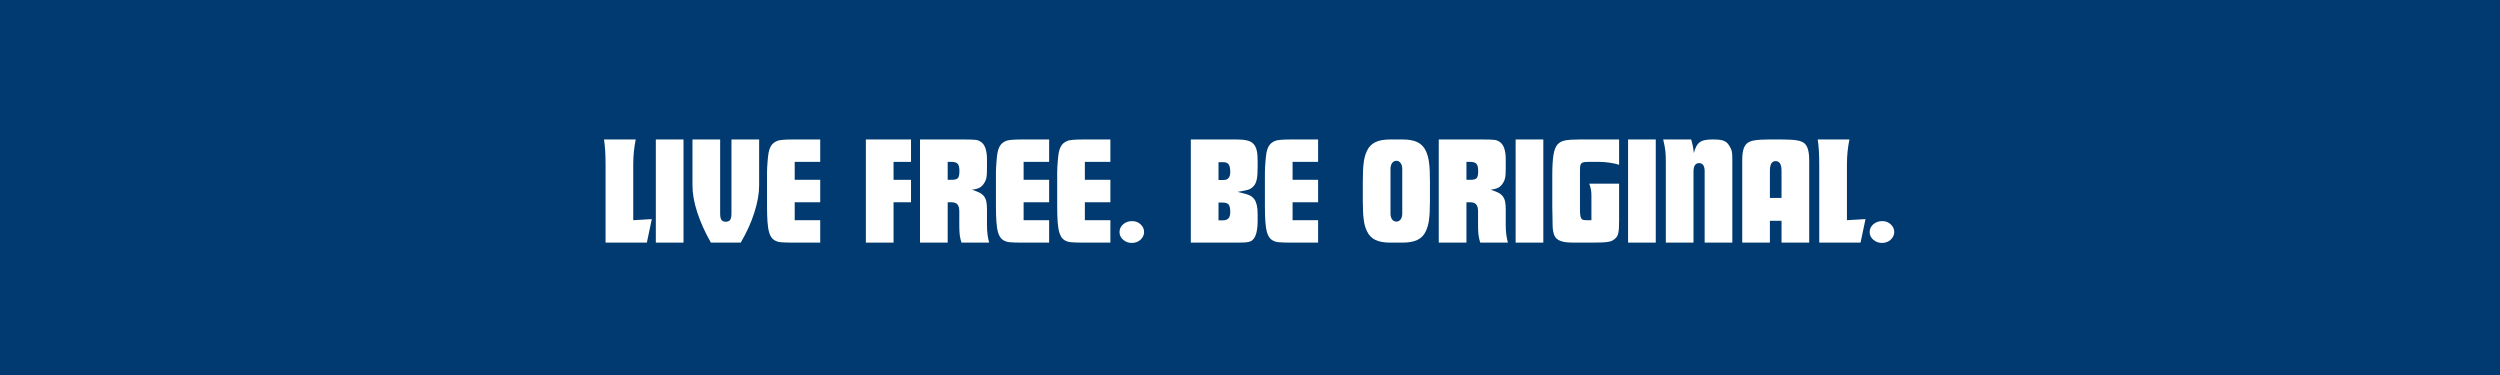 <svg version="1.0" preserveAspectRatio="xMidYMid meet" height="300" viewBox="0 0 1500 225" zoomAndPan="magnify" width="2000" xmlns:xlink="http://www.w3.org/1999/xlink" xmlns="http://www.w3.org/2000/svg"><defs><g></g></defs><rect fill-opacity="1" height="270" y="-22.5" fill="#ffffff" width="1800" x="-150"></rect><rect fill-opacity="1" height="270" y="-22.5" fill="#003a70" width="1800" x="-150"></rect><g fill-opacity="1" fill="#ffffff"><g transform="translate(360.364, 145.571)"><g><path d="M 2.969 -46.219 C 2.969 -49.926 2.891 -52.969 2.734 -55.344 C 2.578 -57.727 2.348 -59.91 2.047 -61.891 L 21.062 -61.891 C 20.57 -59.422 20.203 -56.961 19.953 -54.516 C 19.703 -52.078 19.578 -49.461 19.578 -46.672 L 19.578 -13.453 L 30.719 -14.109 L 27.75 0 L 2.969 0 Z M 2.969 -46.219"></path></g></g></g><g fill-opacity="1" fill="#ffffff"><g transform="translate(390.525, 145.571)"><g><path d="M 2.969 -61.891 L 19.578 -61.891 L 19.578 0 L 2.969 0 Z M 2.969 -61.891"></path></g></g></g><g fill-opacity="1" fill="#ffffff"><g transform="translate(413.076, 145.571)"><g><path d="M 13.453 0 C 9.93 -6.188 7.207 -12.234 5.281 -18.141 C 3.363 -24.047 2.406 -29.41 2.406 -34.234 L 2.406 -61.891 L 19.016 -61.891 L 19.016 -17.453 C 19.016 -15.648 19.273 -14.379 19.797 -13.641 C 20.328 -12.898 21.211 -12.531 22.453 -12.531 C 23.629 -12.531 24.477 -12.898 25 -13.641 C 25.531 -14.379 25.797 -15.648 25.797 -17.453 L 25.797 -61.891 L 42.406 -61.891 L 42.406 -34.234 C 42.406 -29.41 41.445 -24 39.531 -18 C 37.613 -12 34.891 -6 31.359 0 Z M 13.453 0"></path></g></g></g><g fill-opacity="1" fill="#ffffff"><g transform="translate(457.806, 145.571)"><g><path d="M 18.844 0 C 16.863 0 15.301 -0.016 14.156 -0.047 C 13.008 -0.078 12.109 -0.125 11.453 -0.188 C 10.805 -0.25 10.312 -0.297 9.969 -0.328 C 9.633 -0.359 9.281 -0.438 8.906 -0.562 C 7.602 -0.926 6.535 -1.523 5.703 -2.359 C 4.867 -3.203 4.203 -4.441 3.703 -6.078 C 3.211 -7.711 2.875 -9.828 2.688 -12.422 C 2.5 -15.023 2.406 -18.305 2.406 -22.266 L 2.406 -42.031 C 2.406 -42.957 2.438 -43.992 2.5 -45.141 C 2.562 -46.285 2.641 -47.414 2.734 -48.531 C 2.828 -49.645 2.922 -50.68 3.016 -51.641 C 3.109 -52.598 3.219 -53.359 3.344 -53.922 C 3.77 -56.078 4.461 -57.727 5.422 -58.875 C 6.379 -60.02 7.727 -60.844 9.469 -61.344 C 9.832 -61.406 10.219 -61.461 10.625 -61.516 C 11.031 -61.578 11.555 -61.641 12.203 -61.703 C 12.848 -61.766 13.695 -61.812 14.75 -61.844 C 15.801 -61.875 17.164 -61.891 18.844 -61.891 L 34.328 -61.891 L 34.328 -48.438 L 19.016 -48.438 L 19.016 -37.672 L 34.328 -37.672 L 34.328 -24.219 L 19.016 -24.219 L 19.016 -13.453 L 34.328 -13.453 L 34.328 0 Z M 18.844 0"></path></g></g></g><g fill-opacity="1" fill="#ffffff"><g transform="translate(494.556, 145.571)"><g></g></g></g><g fill-opacity="1" fill="#ffffff"><g transform="translate(516.55, 145.571)"><g><path d="M 2.969 -61.891 L 30.062 -61.891 L 30.062 -48.438 L 19.578 -48.438 L 19.578 -37.672 L 30.062 -37.672 L 30.062 -24.219 L 19.578 -24.219 L 19.578 0 L 2.969 0 Z M 2.969 -61.891"></path></g></g></g><g fill-opacity="1" fill="#ffffff"><g transform="translate(549.031, 145.571)"><g><path d="M 2.969 -61.891 L 28.297 -61.891 C 30.398 -61.891 32.07 -61.875 33.312 -61.844 C 34.551 -61.812 35.539 -61.75 36.281 -61.656 C 37.02 -61.57 37.609 -61.438 38.047 -61.25 C 38.484 -61.062 38.945 -60.812 39.438 -60.5 C 41.914 -58.895 43.156 -55.367 43.156 -49.922 L 43.156 -45.938 C 43.156 -44.383 43.141 -43.082 43.109 -42.031 C 43.078 -40.977 43 -40.082 42.875 -39.344 C 42.75 -38.602 42.578 -37.953 42.359 -37.391 C 42.141 -36.836 41.848 -36.285 41.484 -35.734 C 40.734 -34.492 39.816 -33.578 38.734 -32.984 C 37.66 -32.398 36.102 -31.984 34.062 -31.734 C 35.914 -31.18 37.426 -30.609 38.594 -30.016 C 39.77 -29.43 40.695 -28.691 41.375 -27.797 C 42.062 -26.898 42.531 -25.832 42.781 -24.594 C 43.031 -23.352 43.156 -21.805 43.156 -19.953 L 43.156 -10.391 C 43.156 -6.617 43.586 -3.156 44.453 0 L 27.844 0 C 27.344 -1.602 27 -3.145 26.812 -4.625 C 26.633 -6.113 26.547 -8.035 26.547 -10.391 L 26.547 -18.656 C 26.547 -20.633 26.172 -22.055 25.422 -22.922 C 24.68 -23.785 23.445 -24.219 21.719 -24.219 L 19.578 -24.219 L 19.578 0 L 2.969 0 Z M 21.906 -37.672 C 23.82 -37.672 25.086 -38.008 25.703 -38.688 C 26.316 -39.375 26.625 -40.801 26.625 -42.969 C 26.625 -45.008 26.285 -46.43 25.609 -47.234 C 24.93 -48.035 23.695 -48.438 21.906 -48.438 L 19.578 -48.438 L 19.578 -37.672 Z M 21.906 -37.672"></path></g></g></g><g fill-opacity="1" fill="#ffffff"><g transform="translate(595.153, 145.571)"><g><path d="M 18.844 0 C 16.863 0 15.301 -0.016 14.156 -0.047 C 13.008 -0.078 12.109 -0.125 11.453 -0.188 C 10.805 -0.25 10.312 -0.297 9.969 -0.328 C 9.633 -0.359 9.281 -0.438 8.906 -0.562 C 7.602 -0.926 6.535 -1.523 5.703 -2.359 C 4.867 -3.203 4.203 -4.441 3.703 -6.078 C 3.211 -7.711 2.875 -9.828 2.688 -12.422 C 2.5 -15.023 2.406 -18.305 2.406 -22.266 L 2.406 -42.031 C 2.406 -42.957 2.438 -43.992 2.5 -45.141 C 2.562 -46.285 2.641 -47.414 2.734 -48.531 C 2.828 -49.645 2.922 -50.68 3.016 -51.641 C 3.109 -52.598 3.219 -53.359 3.344 -53.922 C 3.77 -56.078 4.461 -57.727 5.422 -58.875 C 6.379 -60.02 7.727 -60.844 9.469 -61.344 C 9.832 -61.406 10.219 -61.461 10.625 -61.516 C 11.031 -61.578 11.555 -61.641 12.203 -61.703 C 12.848 -61.766 13.695 -61.812 14.75 -61.844 C 15.801 -61.875 17.164 -61.891 18.844 -61.891 L 34.328 -61.891 L 34.328 -48.438 L 19.016 -48.438 L 19.016 -37.672 L 34.328 -37.672 L 34.328 -24.219 L 19.016 -24.219 L 19.016 -13.453 L 34.328 -13.453 L 34.328 0 Z M 18.844 0"></path></g></g></g><g fill-opacity="1" fill="#ffffff"><g transform="translate(631.903, 145.571)"><g><path d="M 18.844 0 C 16.863 0 15.301 -0.016 14.156 -0.047 C 13.008 -0.078 12.109 -0.125 11.453 -0.188 C 10.805 -0.25 10.312 -0.297 9.969 -0.328 C 9.633 -0.359 9.281 -0.438 8.906 -0.562 C 7.602 -0.926 6.535 -1.523 5.703 -2.359 C 4.867 -3.203 4.203 -4.441 3.703 -6.078 C 3.211 -7.711 2.875 -9.828 2.688 -12.422 C 2.5 -15.023 2.406 -18.305 2.406 -22.266 L 2.406 -42.031 C 2.406 -42.957 2.438 -43.992 2.5 -45.141 C 2.562 -46.285 2.641 -47.414 2.734 -48.531 C 2.828 -49.645 2.922 -50.68 3.016 -51.641 C 3.109 -52.598 3.219 -53.359 3.344 -53.922 C 3.77 -56.078 4.461 -57.727 5.422 -58.875 C 6.379 -60.02 7.727 -60.844 9.469 -61.344 C 9.832 -61.406 10.219 -61.461 10.625 -61.516 C 11.031 -61.578 11.555 -61.641 12.203 -61.703 C 12.848 -61.766 13.695 -61.812 14.75 -61.844 C 15.801 -61.875 17.164 -61.891 18.844 -61.891 L 34.328 -61.891 L 34.328 -48.438 L 19.016 -48.438 L 19.016 -37.672 L 34.328 -37.672 L 34.328 -24.219 L 19.016 -24.219 L 19.016 -13.453 L 34.328 -13.453 L 34.328 0 Z M 18.844 0"></path></g></g></g><g fill-opacity="1" fill="#ffffff"><g transform="translate(668.653, 145.571)"><g><path d="M 10.672 -12.906 C 12.648 -12.906 14.332 -12.254 15.719 -10.953 C 17.113 -9.648 17.812 -8.102 17.812 -6.312 C 17.812 -5.445 17.609 -4.609 17.203 -3.797 C 16.805 -2.992 16.281 -2.297 15.625 -1.703 C 14.977 -1.117 14.207 -0.656 13.312 -0.312 C 12.414 0.02 11.473 0.188 10.484 0.188 C 8.441 0.188 6.691 -0.445 5.234 -1.719 C 3.785 -2.988 3.062 -4.52 3.062 -6.312 C 3.062 -8.164 3.785 -9.727 5.234 -11 C 6.691 -12.27 8.504 -12.906 10.672 -12.906 Z M 10.672 -12.906"></path></g></g></g><g fill-opacity="1" fill="#ffffff"><g transform="translate(689.533, 145.571)"><g></g></g></g><g fill-opacity="1" fill="#ffffff"><g transform="translate(711.527, 145.571)"><g><path d="M 2.969 -61.891 L 30.438 -61.891 C 32.914 -61.891 34.973 -61.703 36.609 -61.328 C 38.242 -60.961 39.539 -60.285 40.5 -59.297 C 41.457 -58.305 42.125 -56.988 42.5 -55.344 C 42.875 -53.707 43.062 -51.625 43.062 -49.094 L 43.062 -45.844 C 43.062 -43.926 43.016 -42.285 42.922 -40.922 C 42.828 -39.555 42.656 -38.379 42.406 -37.391 C 42.156 -36.398 41.828 -35.582 41.422 -34.938 C 41.023 -34.289 40.551 -33.719 40 -33.219 C 39.562 -32.852 39.125 -32.547 38.688 -32.297 C 38.258 -32.047 37.703 -31.828 37.016 -31.641 C 36.336 -31.453 35.52 -31.266 34.562 -31.078 C 33.602 -30.898 32.414 -30.688 31 -30.438 C 32.664 -30.062 34.055 -29.719 35.172 -29.406 C 36.285 -29.102 37.211 -28.797 37.953 -28.484 C 38.691 -28.18 39.289 -27.828 39.75 -27.422 C 40.219 -27.016 40.672 -26.535 41.109 -25.984 C 42.41 -24.129 43.062 -21.223 43.062 -17.266 L 43.062 -13.359 C 43.062 -7.734 42.191 -3.961 40.453 -2.047 C 40.086 -1.609 39.688 -1.266 39.25 -1.016 C 38.82 -0.773 38.281 -0.578 37.625 -0.422 C 36.977 -0.266 36.176 -0.156 35.219 -0.094 C 34.258 -0.031 33.066 0 31.641 0 L 2.969 0 Z M 19.578 -48.25 L 19.578 -37.578 L 22.641 -37.578 C 25.297 -37.578 26.625 -39.188 26.625 -42.406 C 26.625 -44.508 26.316 -46.008 25.703 -46.906 C 25.086 -47.801 24.035 -48.25 22.547 -48.25 Z M 22 -13.359 C 23.602 -13.359 24.773 -13.742 25.516 -14.516 C 26.254 -15.297 26.625 -16.582 26.625 -18.375 C 26.625 -20.539 26.301 -22.023 25.656 -22.828 C 25.008 -23.629 23.789 -24.031 22 -24.031 L 19.578 -24.031 L 19.578 -13.359 Z M 22 -13.359"></path></g></g></g><g fill-opacity="1" fill="#ffffff"><g transform="translate(756.536, 145.571)"><g><path d="M 18.844 0 C 16.863 0 15.301 -0.016 14.156 -0.047 C 13.008 -0.078 12.109 -0.125 11.453 -0.188 C 10.805 -0.25 10.312 -0.297 9.969 -0.328 C 9.633 -0.359 9.281 -0.438 8.906 -0.562 C 7.602 -0.926 6.535 -1.523 5.703 -2.359 C 4.867 -3.203 4.203 -4.441 3.703 -6.078 C 3.211 -7.711 2.875 -9.828 2.688 -12.422 C 2.5 -15.023 2.406 -18.305 2.406 -22.266 L 2.406 -42.031 C 2.406 -42.957 2.438 -43.992 2.5 -45.141 C 2.562 -46.285 2.641 -47.414 2.734 -48.531 C 2.828 -49.645 2.922 -50.68 3.016 -51.641 C 3.109 -52.598 3.219 -53.359 3.344 -53.922 C 3.77 -56.078 4.461 -57.727 5.422 -58.875 C 6.379 -60.02 7.727 -60.844 9.469 -61.344 C 9.832 -61.406 10.219 -61.461 10.625 -61.516 C 11.031 -61.578 11.555 -61.641 12.203 -61.703 C 12.848 -61.766 13.695 -61.812 14.75 -61.844 C 15.801 -61.875 17.164 -61.891 18.844 -61.891 L 34.328 -61.891 L 34.328 -48.438 L 19.016 -48.438 L 19.016 -37.672 L 34.328 -37.672 L 34.328 -24.219 L 19.016 -24.219 L 19.016 -13.453 L 34.328 -13.453 L 34.328 0 Z M 18.844 0"></path></g></g></g><g fill-opacity="1" fill="#ffffff"><g transform="translate(793.286, 145.571)"><g></g></g></g><g fill-opacity="1" fill="#ffffff"><g transform="translate(815.28, 145.571)"><g><path d="M 18.844 0 C 15.125 0 12.148 -0.539 9.922 -1.625 C 7.703 -2.707 6.035 -4.426 4.922 -6.781 C 4.422 -7.832 4.016 -8.895 3.703 -9.969 C 3.398 -11.051 3.156 -12.289 2.969 -13.688 C 2.781 -15.082 2.641 -16.691 2.547 -18.516 C 2.453 -20.336 2.406 -22.547 2.406 -25.141 L 2.406 -36.75 C 2.406 -39.344 2.453 -41.551 2.547 -43.375 C 2.641 -45.207 2.781 -46.816 2.969 -48.203 C 3.156 -49.598 3.398 -50.836 3.703 -51.922 C 4.016 -53.004 4.422 -54.07 4.922 -55.125 C 6.035 -57.469 7.703 -59.18 9.922 -60.266 C 12.148 -61.348 15.125 -61.891 18.844 -61.891 L 26.266 -61.891 C 29.973 -61.891 32.941 -61.348 35.172 -60.266 C 37.398 -59.18 39.07 -57.469 40.188 -55.125 C 40.676 -54.07 41.07 -53.004 41.375 -51.922 C 41.688 -50.836 41.938 -49.598 42.125 -48.203 C 42.312 -46.816 42.453 -45.207 42.547 -43.375 C 42.641 -41.551 42.688 -39.344 42.688 -36.75 L 42.688 -25.141 C 42.688 -22.547 42.641 -20.336 42.547 -18.516 C 42.453 -16.691 42.312 -15.082 42.125 -13.688 C 41.938 -12.289 41.688 -11.051 41.375 -9.969 C 41.07 -8.895 40.676 -7.832 40.188 -6.781 C 39.07 -4.426 37.398 -2.707 35.172 -1.625 C 32.941 -0.539 29.973 0 26.266 0 Z M 26.078 -44.172 C 26.078 -45.648 25.75 -46.836 25.094 -47.734 C 24.445 -48.641 23.598 -49.094 22.547 -49.094 C 21.492 -49.094 20.641 -48.641 19.984 -47.734 C 19.336 -46.836 19.016 -45.648 19.016 -44.172 L 19.016 -17.531 C 19.016 -15.988 19.336 -14.785 19.984 -13.922 C 20.641 -13.055 21.492 -12.625 22.547 -12.625 C 23.598 -12.625 24.445 -13.055 25.094 -13.922 C 25.75 -14.785 26.078 -15.988 26.078 -17.531 Z M 26.078 -44.172"></path></g></g></g><g fill-opacity="1" fill="#ffffff"><g transform="translate(860.289, 145.571)"><g><path d="M 2.969 -61.891 L 28.297 -61.891 C 30.398 -61.891 32.07 -61.875 33.312 -61.844 C 34.551 -61.812 35.539 -61.75 36.281 -61.656 C 37.02 -61.57 37.609 -61.438 38.047 -61.25 C 38.484 -61.062 38.945 -60.812 39.438 -60.5 C 41.914 -58.895 43.156 -55.367 43.156 -49.922 L 43.156 -45.938 C 43.156 -44.383 43.141 -43.082 43.109 -42.031 C 43.078 -40.977 43 -40.082 42.875 -39.344 C 42.75 -38.602 42.578 -37.953 42.359 -37.391 C 42.141 -36.836 41.848 -36.285 41.484 -35.734 C 40.734 -34.492 39.816 -33.578 38.734 -32.984 C 37.66 -32.398 36.102 -31.984 34.062 -31.734 C 35.914 -31.18 37.426 -30.609 38.594 -30.016 C 39.77 -29.43 40.695 -28.691 41.375 -27.797 C 42.062 -26.898 42.531 -25.832 42.781 -24.594 C 43.031 -23.352 43.156 -21.805 43.156 -19.953 L 43.156 -10.391 C 43.156 -6.617 43.586 -3.156 44.453 0 L 27.844 0 C 27.344 -1.602 27 -3.145 26.812 -4.625 C 26.633 -6.113 26.547 -8.035 26.547 -10.391 L 26.547 -18.656 C 26.547 -20.633 26.172 -22.055 25.422 -22.922 C 24.68 -23.785 23.445 -24.219 21.719 -24.219 L 19.578 -24.219 L 19.578 0 L 2.969 0 Z M 21.906 -37.672 C 23.82 -37.672 25.086 -38.008 25.703 -38.688 C 26.316 -39.375 26.625 -40.801 26.625 -42.969 C 26.625 -45.008 26.285 -46.43 25.609 -47.234 C 24.93 -48.035 23.695 -48.438 21.906 -48.438 L 19.578 -48.438 L 19.578 -37.672 Z M 21.906 -37.672"></path></g></g></g><g fill-opacity="1" fill="#ffffff"><g transform="translate(906.411, 145.571)"><g><path d="M 2.969 -61.891 L 19.578 -61.891 L 19.578 0 L 2.969 0 Z M 2.969 -61.891"></path></g></g></g><g fill-opacity="1" fill="#ffffff"><g transform="translate(928.962, 145.571)"><g><path d="M 19.203 0 C 17.535 0 16.145 0 15.031 0 C 13.914 0 12.973 -0.031 12.203 -0.094 C 11.43 -0.156 10.781 -0.219 10.25 -0.281 C 9.727 -0.344 9.25 -0.438 8.812 -0.562 C 6.77 -1.051 5.301 -1.867 4.406 -3.016 C 3.508 -4.16 2.938 -6.031 2.688 -8.625 C 2.688 -8.875 2.672 -9.141 2.641 -9.422 C 2.609 -9.703 2.594 -10.242 2.594 -11.047 C 2.594 -11.848 2.578 -13.051 2.547 -14.656 C 2.516 -16.27 2.469 -18.562 2.406 -21.531 L 2.406 -40.094 C 2.406 -45.594 2.648 -49.812 3.141 -52.75 C 3.641 -55.688 4.477 -57.773 5.656 -59.016 C 6.219 -59.578 6.82 -60.039 7.469 -60.406 C 8.113 -60.781 8.945 -61.07 9.969 -61.281 C 10.988 -61.5 12.242 -61.656 13.734 -61.75 C 15.223 -61.844 17.047 -61.891 19.203 -61.891 L 42.5 -61.891 L 42.5 -46.672 C 41.133 -47.172 39.32 -47.586 37.062 -47.922 C 34.812 -48.266 32.602 -48.438 30.438 -48.438 L 24.594 -48.438 C 23.289 -48.438 22.27 -48.391 21.531 -48.297 C 20.789 -48.203 20.234 -47.953 19.859 -47.547 C 19.484 -47.148 19.25 -46.582 19.156 -45.844 C 19.062 -45.102 19.016 -44.082 19.016 -42.781 L 19.016 -20.781 C 19.016 -19.113 19.062 -17.801 19.156 -16.844 C 19.25 -15.883 19.438 -15.141 19.719 -14.609 C 20 -14.086 20.414 -13.766 20.969 -13.641 C 21.531 -13.516 22.273 -13.453 23.203 -13.453 L 25.891 -13.453 L 25.891 -28.391 C 25.891 -29.566 25.797 -30.695 25.609 -31.781 C 25.422 -32.863 25.082 -34.055 24.594 -35.359 L 42.5 -35.359 L 42.5 -13.734 C 42.5 -11.816 42.469 -10.223 42.406 -8.953 C 42.344 -7.68 42.219 -6.629 42.031 -5.797 C 41.852 -4.961 41.594 -4.266 41.25 -3.703 C 40.906 -3.148 40.457 -2.66 39.906 -2.234 C 39.344 -1.734 38.754 -1.344 38.141 -1.062 C 37.523 -0.789 36.719 -0.578 35.719 -0.422 C 34.727 -0.266 33.473 -0.156 31.953 -0.094 C 30.441 -0.031 28.484 0 26.078 0 Z M 19.203 0"></path></g></g></g><g fill-opacity="1" fill="#ffffff"><g transform="translate(973.879, 145.571)"><g><path d="M 2.969 -61.891 L 19.578 -61.891 L 19.578 0 L 2.969 0 Z M 2.969 -61.891"></path></g></g></g><g fill-opacity="1" fill="#ffffff"><g transform="translate(996.429, 145.571)"><g><path d="M 3.062 -47.797 C 3.062 -49.273 3.047 -50.586 3.016 -51.734 C 2.984 -52.879 2.906 -53.992 2.781 -55.078 C 2.656 -56.16 2.484 -57.242 2.266 -58.328 C 2.055 -59.41 1.797 -60.598 1.484 -61.891 L 18.281 -61.891 C 18.531 -60.961 18.742 -60.16 18.922 -59.484 C 19.109 -58.805 19.25 -58.172 19.344 -57.578 C 19.438 -56.992 19.531 -56.406 19.625 -55.812 C 19.719 -55.227 19.797 -54.535 19.859 -53.734 C 20.297 -55.336 20.789 -56.664 21.344 -57.719 C 21.895 -58.77 22.586 -59.602 23.422 -60.219 C 24.266 -60.844 25.316 -61.273 26.578 -61.516 C 27.848 -61.766 29.383 -61.891 31.188 -61.891 C 32.789 -61.891 34.148 -61.828 35.266 -61.703 C 36.379 -61.586 37.336 -61.344 38.141 -60.969 C 38.941 -60.594 39.602 -60.109 40.125 -59.516 C 40.656 -58.93 41.172 -58.176 41.672 -57.25 C 41.973 -56.633 42.219 -56.094 42.406 -55.625 C 42.594 -55.164 42.734 -54.457 42.828 -53.5 C 42.922 -52.539 42.969 -51.16 42.969 -49.359 C 42.969 -47.566 42.969 -45.035 42.969 -41.766 L 42.969 0 L 26.359 0 L 26.359 -42.781 C 26.359 -46.062 25.242 -47.703 23.016 -47.703 C 20.785 -47.703 19.672 -46 19.672 -42.594 L 19.672 0 L 3.062 0 Z M 3.062 -47.797"></path></g></g></g><g fill-opacity="1" fill="#ffffff"><g transform="translate(1042.366, 145.571)"><g><path d="M 2.969 -49.281 C 2.969 -52 3.195 -54.176 3.656 -55.812 C 4.125 -57.457 4.852 -58.711 5.844 -59.578 C 6.832 -60.441 8.363 -61.039 10.438 -61.375 C 12.508 -61.719 15.586 -61.891 19.672 -61.891 L 26.453 -61.891 C 30.535 -61.891 33.613 -61.719 35.688 -61.375 C 37.758 -61.039 39.289 -60.441 40.281 -59.578 C 41.27 -58.711 41.992 -57.457 42.453 -55.812 C 42.922 -54.176 43.156 -52 43.156 -49.281 L 43.156 0 L 26.547 0 L 26.547 -13.078 L 19.578 -13.078 L 19.578 0 L 2.969 0 Z M 26.547 -26.812 L 26.547 -43.156 C 26.547 -46.988 25.367 -48.906 23.016 -48.906 C 20.723 -48.906 19.578 -46.988 19.578 -43.156 L 19.578 -26.812 Z M 26.547 -26.812"></path></g></g></g><g fill-opacity="1" fill="#ffffff"><g transform="translate(1088.582, 145.571)"><g><path d="M 2.969 -46.219 C 2.969 -49.926 2.891 -52.969 2.734 -55.344 C 2.578 -57.727 2.348 -59.91 2.047 -61.891 L 21.062 -61.891 C 20.57 -59.422 20.203 -56.961 19.953 -54.516 C 19.703 -52.078 19.578 -49.461 19.578 -46.672 L 19.578 -13.453 L 30.719 -14.109 L 27.75 0 L 2.969 0 Z M 2.969 -46.219"></path></g></g></g><g fill-opacity="1" fill="#ffffff"><g transform="translate(1118.742, 145.571)"><g><path d="M 10.672 -12.906 C 12.648 -12.906 14.332 -12.254 15.719 -10.953 C 17.113 -9.648 17.812 -8.102 17.812 -6.312 C 17.812 -5.445 17.609 -4.609 17.203 -3.797 C 16.805 -2.992 16.281 -2.297 15.625 -1.703 C 14.977 -1.117 14.207 -0.656 13.312 -0.312 C 12.414 0.02 11.473 0.188 10.484 0.188 C 8.441 0.188 6.691 -0.445 5.234 -1.719 C 3.785 -2.988 3.062 -4.52 3.062 -6.312 C 3.062 -8.164 3.785 -9.727 5.234 -11 C 6.691 -12.27 8.504 -12.906 10.672 -12.906 Z M 10.672 -12.906"></path></g></g></g></svg>